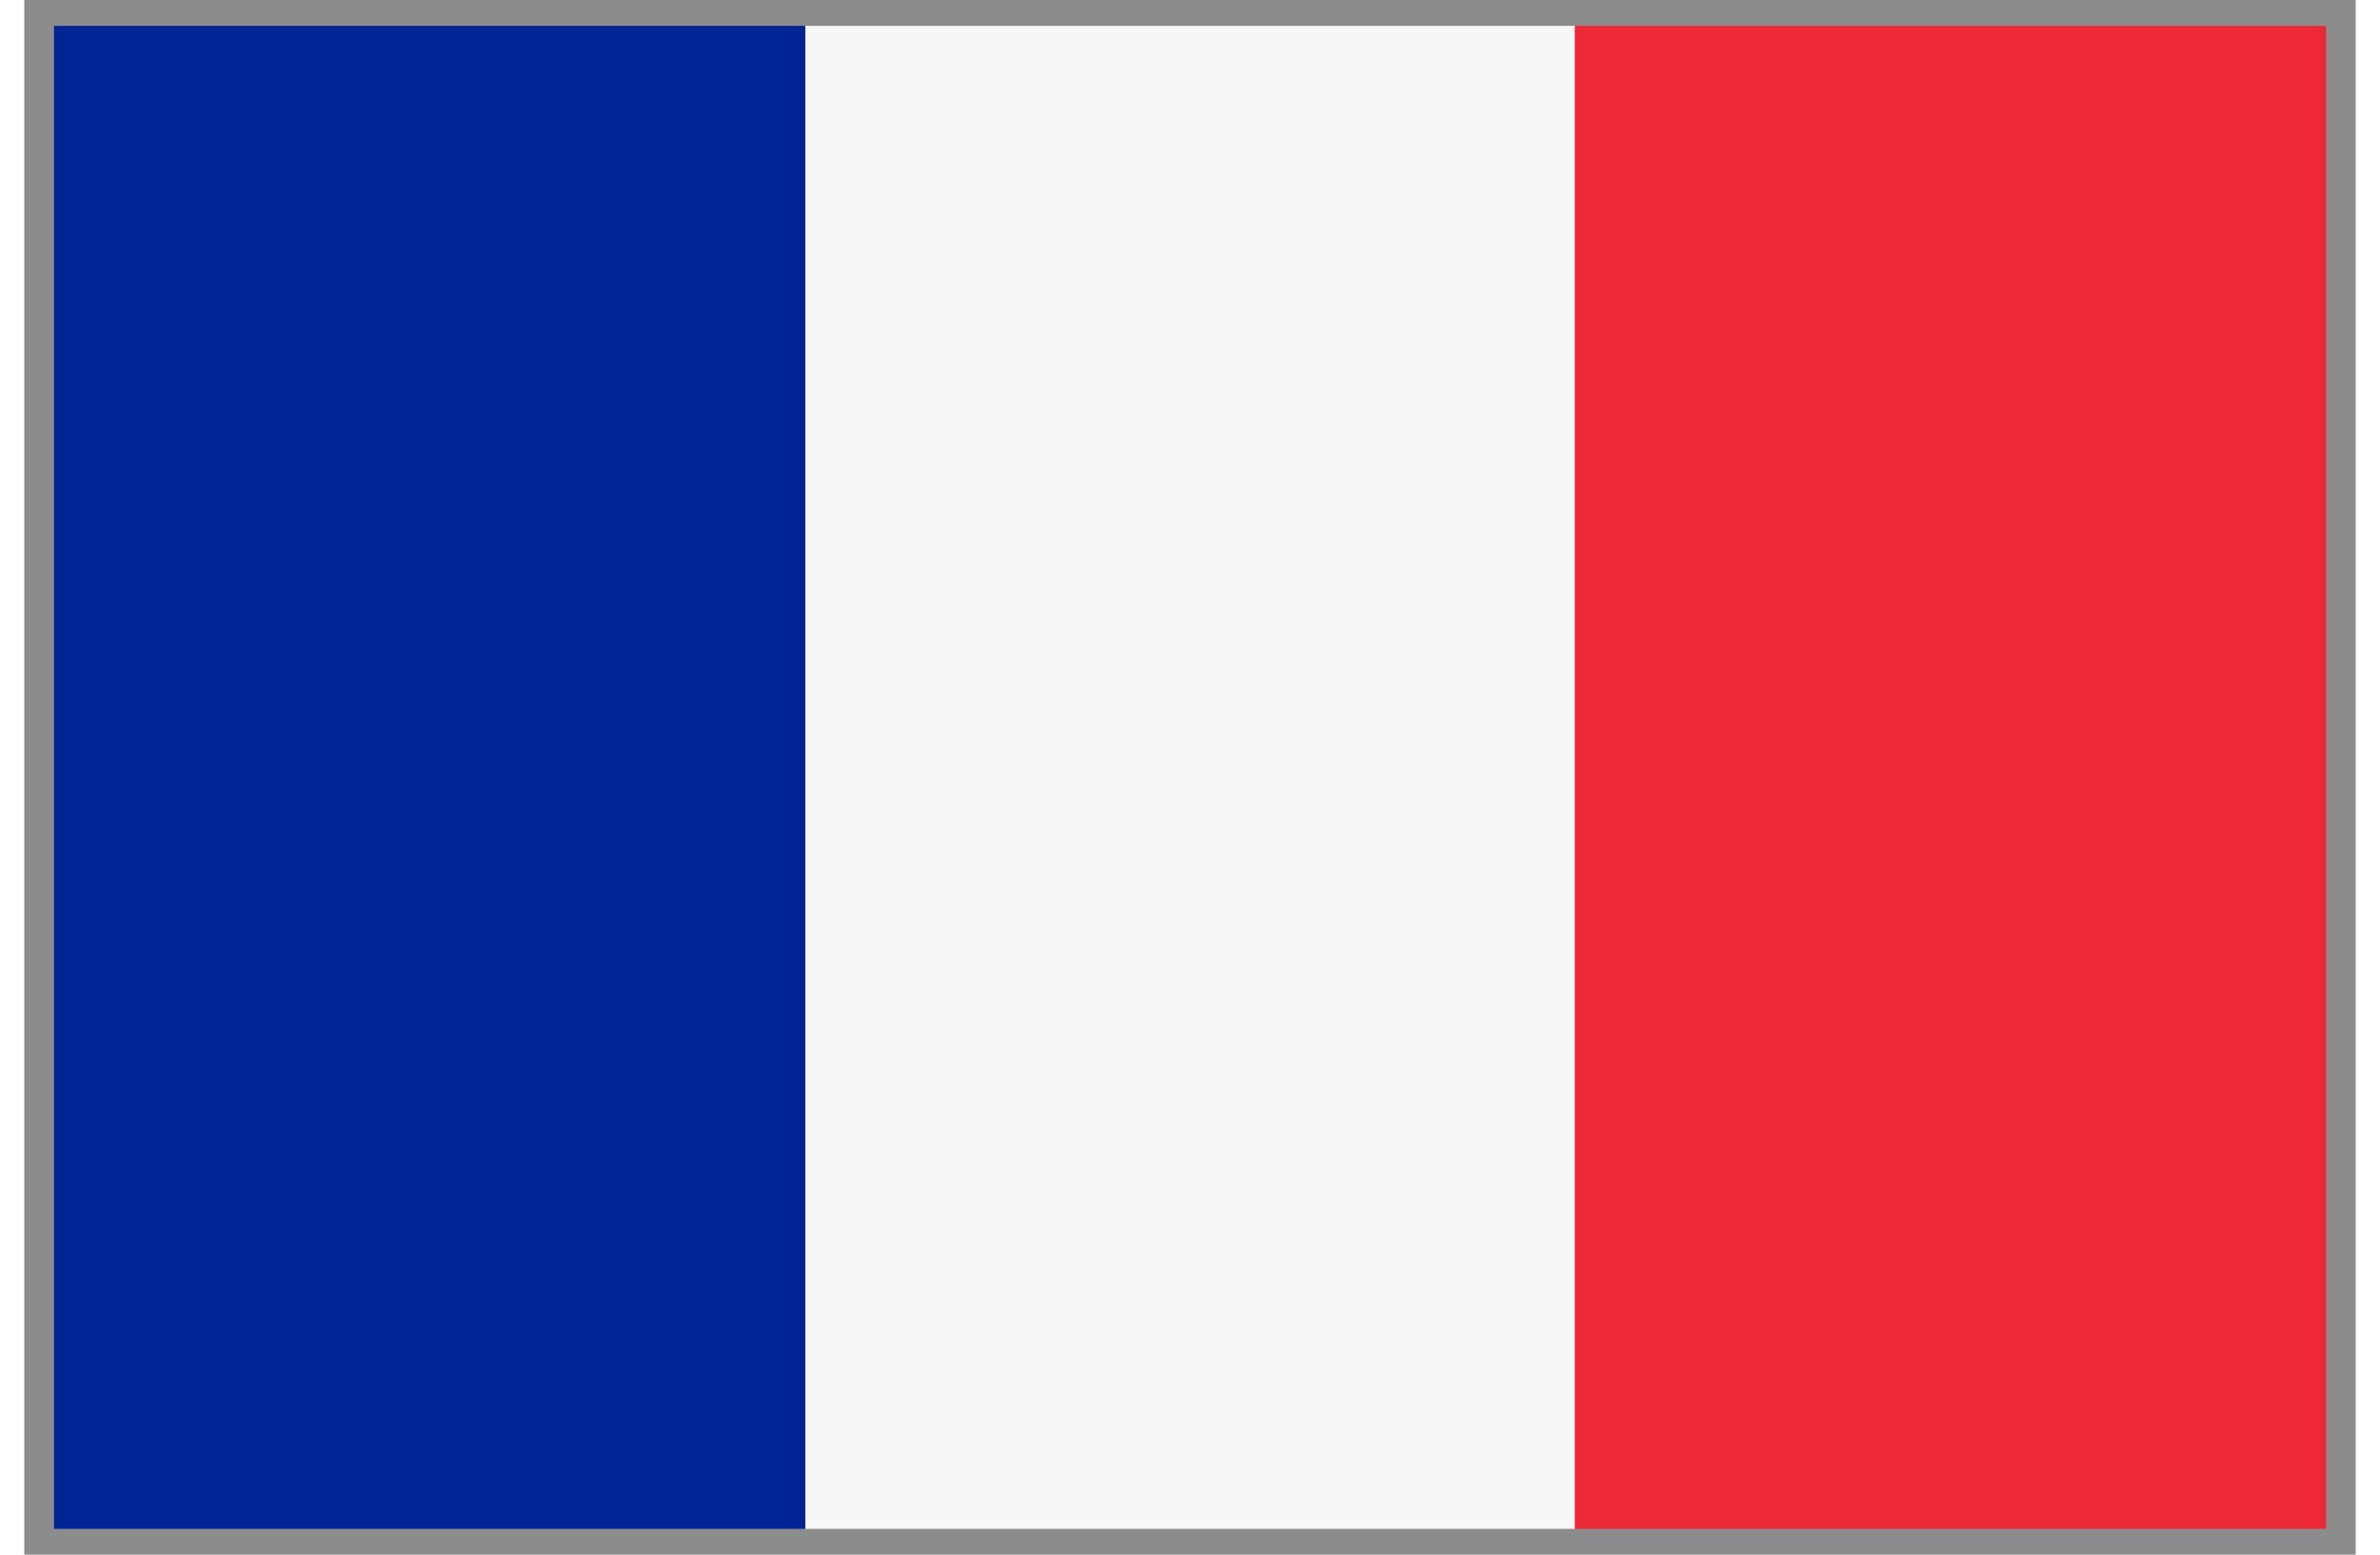 <svg width="49" height="32" viewBox="0 0 49 32" fill="none" xmlns="http://www.w3.org/2000/svg">
<g clip-path="url(#clip0_1126_4826)">
<path d="M16.738 31.842H0.738V0.158H16.738V31.842Z" fill="#002494"/>
<path d="M32.58 31.842H16.58V0.158H32.58V31.842Z" fill="#F7F7F7"/>
<path d="M48.264 31.842H32.422V0.158H48.264V31.842Z" fill="#ED2938"/>
<path d="M48.263 31.842H0.738V0.158H48.263V31.842Z" stroke="#8C8C8C" stroke-width="0.748"/>
</g>
<defs>
<clipPath id="clip0_1126_4826">
<rect width="48" height="32" fill="white" transform="matrix(1 0 0 -1 0.5 32)"/>
</clipPath>
</defs>
</svg>
